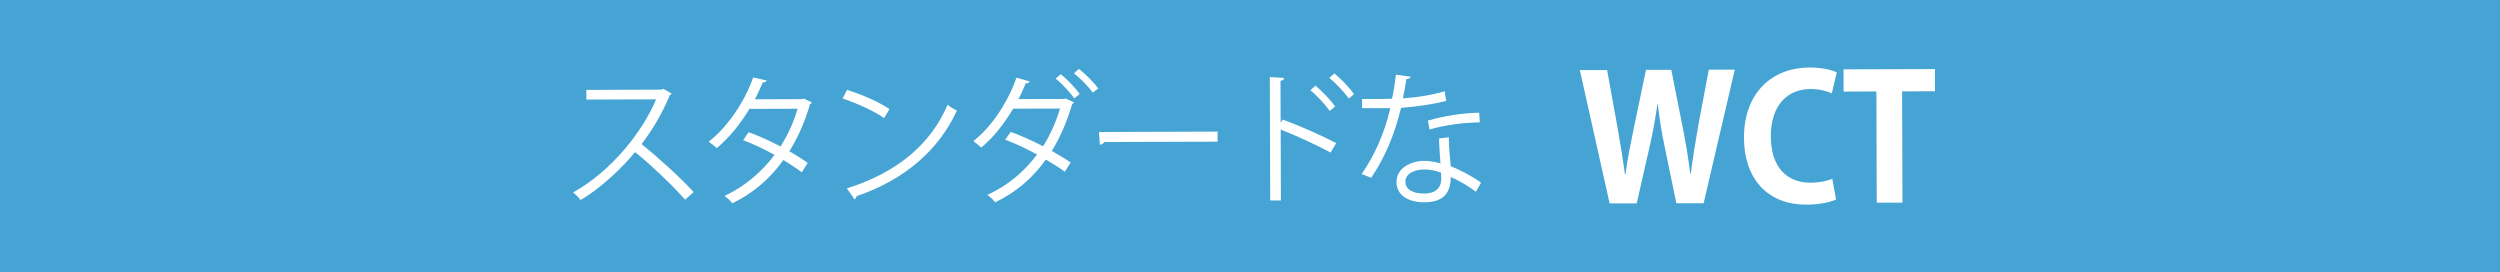 <?xml version="1.0" encoding="UTF-8"?>
<svg id="_レイヤー_4" data-name="レイヤー 4" xmlns="http://www.w3.org/2000/svg" viewBox="0 0 367.38 40">
  <defs>
    <style>
      .cls-1 {
        fill: #45a4d4;
      }

      .cls-2 {
        fill: #fff;
      }
    </style>
  </defs>
  <rect class="cls-1" x="-9.97" y="-12.35" width="387.32" height="64.69"/>
  <g>
    <g>
      <path class="cls-2" d="M98.7,13.76c-.04.1-.15.19-.27.23-1.12,2.65-2.45,4.96-4.15,7.19,2.28,1.81,5.71,4.91,7.66,7.05l-1.27,1.11c-1.84-2.12-5.21-5.29-7.35-6.99-1.83,2.24-4.99,5.3-8.01,7.04-.23-.31-.73-.83-1.09-1.12,5.77-3.19,10.32-9.13,12.19-13.67l-10.25.03v-1.42s11.06-.04,11.06-.04l.27-.11,1.21.69Z"/>
      <path class="cls-2" d="M119.29,15.07c-.02.1-.12.19-.25.23-.76,2.59-1.8,4.97-3.05,6.92.9.52,1.92,1.16,2.7,1.72l-.87,1.38c-.75-.58-1.82-1.27-2.7-1.81-1.91,2.68-4.37,4.84-7.51,6.37-.23-.35-.78-.85-1.15-1.08,3.04-1.43,5.48-3.55,7.37-6.04-1.55-.85-3.07-1.58-4.62-2.16l.79-1.17c1.53.54,3.09,1.24,4.7,2.09,1.08-1.71,1.93-3.53,2.51-5.54l-7.08.02c-1.27,2.13-2.97,4.25-4.8,5.76-.27-.25-.84-.71-1.19-.94,2.73-2.1,5.3-5.86,6.54-9.44l1.98.45c-.08.23-.29.29-.56.27-.29.69-.77,1.71-1.16,2.49l6.93-.02.29-.08,1.13.56Z"/>
      <path class="cls-2" d="M124.48,13.21c2.17.68,4.68,1.76,6.23,2.82l-.79,1.32c-1.51-1.06-3.97-2.16-6.1-2.88l.66-1.25ZM124.45,27.68c7.4-2.32,12.32-6.49,14.8-12.28.44.35.92.62,1.36.85-2.59,5.73-7.67,10.19-14.74,12.57-.02.19-.14.4-.29.48l-1.13-1.62Z"/>
      <path class="cls-2" d="M157.81,15.05c-.02.13-.12.17-.25.23-.74,2.53-1.74,4.89-3,6.9.9.52,2.01,1.16,2.78,1.7l-.87,1.36c-.75-.58-1.9-1.27-2.78-1.79-1.91,2.66-4.31,4.79-7.47,6.29-.21-.35-.75-.85-1.13-1.1,3.04-1.39,5.42-3.42,7.31-5.93-1.55-.85-3.16-1.62-4.68-2.18l.81-1.15c1.53.56,3.16,1.28,4.75,2.11,1.06-1.63,1.93-3.64,2.49-5.54l-6.89.02c-1.33,2.26-2.97,4.31-4.68,5.71-.25-.25-.84-.71-1.17-.94,2.71-2.1,5.1-5.76,6.34-9.33l1.94.56c-.08.23-.33.29-.58.27-.29.75-.66,1.57-1.06,2.32l6.76-.02.19-.06,1.21.56ZM155.87,10.9c.98.77,2.16,2.02,2.79,2.91l-.79.65c-.59-.83-1.82-2.19-2.74-2.91l.75-.65ZM158.54,10.12c.98.77,2.22,2,2.85,2.87l-.81.63c-.57-.85-1.86-2.14-2.76-2.85l.73-.65Z"/>
      <path class="cls-2" d="M161.5,19.4l17.43-.06v1.48s-16.63.05-16.63.05c-.12.21-.4.36-.67.4l-.13-1.88Z"/>
      <path class="cls-2" d="M195.54,22.42c-2.13-1.14-5.06-2.49-7.34-3.38l.03,10.42h-1.57s-.06-18.13-.06-18.13l2.11.12c-.02.23-.19.38-.54.44l.02,6.14.31-.46c2.45.89,5.69,2.32,7.86,3.46l-.83,1.4ZM193.31,12.59c.96.79,2.22,2.1,2.89,3.06l-.79.65c-.63-.9-1.91-2.29-2.85-3.04l.75-.67ZM196.1,10.79c.98.81,2.24,2.12,2.87,3.04l-.75.65c-.65-.9-1.93-2.27-2.87-3.04l.75-.65Z"/>
      <path class="cls-2" d="M207.32,11.27c-.06.17-.27.33-.65.36-.14.92-.33,2-.51,2.82,2.05-.13,4.32-.49,6.13-1.04l.23,1.42c-1.94.49-4.23.83-6.63,1.02-.99,4.01-2.36,7.27-4.39,10.28l-1.4-.56c1.89-2.74,3.32-5.88,4.21-9.68h-4.15s0-1.34,0-1.34h2.48c.65-.01,1.32-.03,1.92-.04.25-1.11.43-2.3.57-3.53l2.19.29ZM212.9,20.15c.03,1.69.16,2.84.29,4.28,1.34.52,3.07,1.41,4.45,2.41l-.75,1.34c-1.15-.87-2.57-1.68-3.7-2.18,0,2.09-.82,3.72-3.89,3.73-2.32,0-4.09-1.03-4.08-2.99,0-2.09,2.18-3.1,4.1-3.1.75,0,1.52.14,2.36.37-.09-1.34-.2-2.69-.2-3.67l1.42-.17ZM211.77,25.37c-.86-.33-1.73-.47-2.49-.47-1.25,0-2.73.51-2.75,1.8,0,1.19,1.17,1.75,2.8,1.74,1.5,0,2.46-.74,2.46-2.12,0-.33,0-.65-.02-.96ZM217.46,17.98c-2.36.03-5.22.41-7.39,1.05l-.23-1.31c2.38-.7,5.26-1.14,7.53-1.15l.09,1.42Z"/>
    </g>
    <g>
      <path class="cls-2" d="M254.93,10.24l-4.58,19.63h-4.01s-1.71-8.3-1.71-8.3c-.44-2.04-.75-4.03-1.02-6.25h-.05c-.32,2.22-.68,4.19-1.15,6.25l-1.89,8.32h-3.98s-4.38-19.59-4.38-19.59h4.01s1.53,8.45,1.53,8.45c.42,2.35.81,4.77,1.09,6.86h.08c.27-2.2.75-4.47,1.25-6.92l1.76-8.42h3.72s1.69,8.5,1.69,8.5c.44,2.29.83,4.46,1.09,6.76h.08c.3-2.32.67-4.54,1.07-6.89l1.58-8.4h3.8Z"/>
      <path class="cls-2" d="M269.8,29.32c-.74.36-2.32.75-4.33.75-5.89.02-9.17-3.98-9.19-9.79-.02-6.86,4.38-10.35,9.58-10.36,2.12,0,3.5.42,4.06.73l-.73,3.06c-.77-.33-1.79-.63-3.14-.63-3.24.01-5.84,2.24-5.82,6.98.01,4.44,2.29,6.8,5.84,6.79,1.17,0,2.42-.24,3.19-.57l.55,3.03Z"/>
      <path class="cls-2" d="M284.37,13.41l-4.85.02.05,16.35h-3.78s-.05-16.34-.05-16.34l-4.82.02v-3.27s13.43-.04,13.43-.04v3.27Z"/>
    </g>
  </g>
</svg>